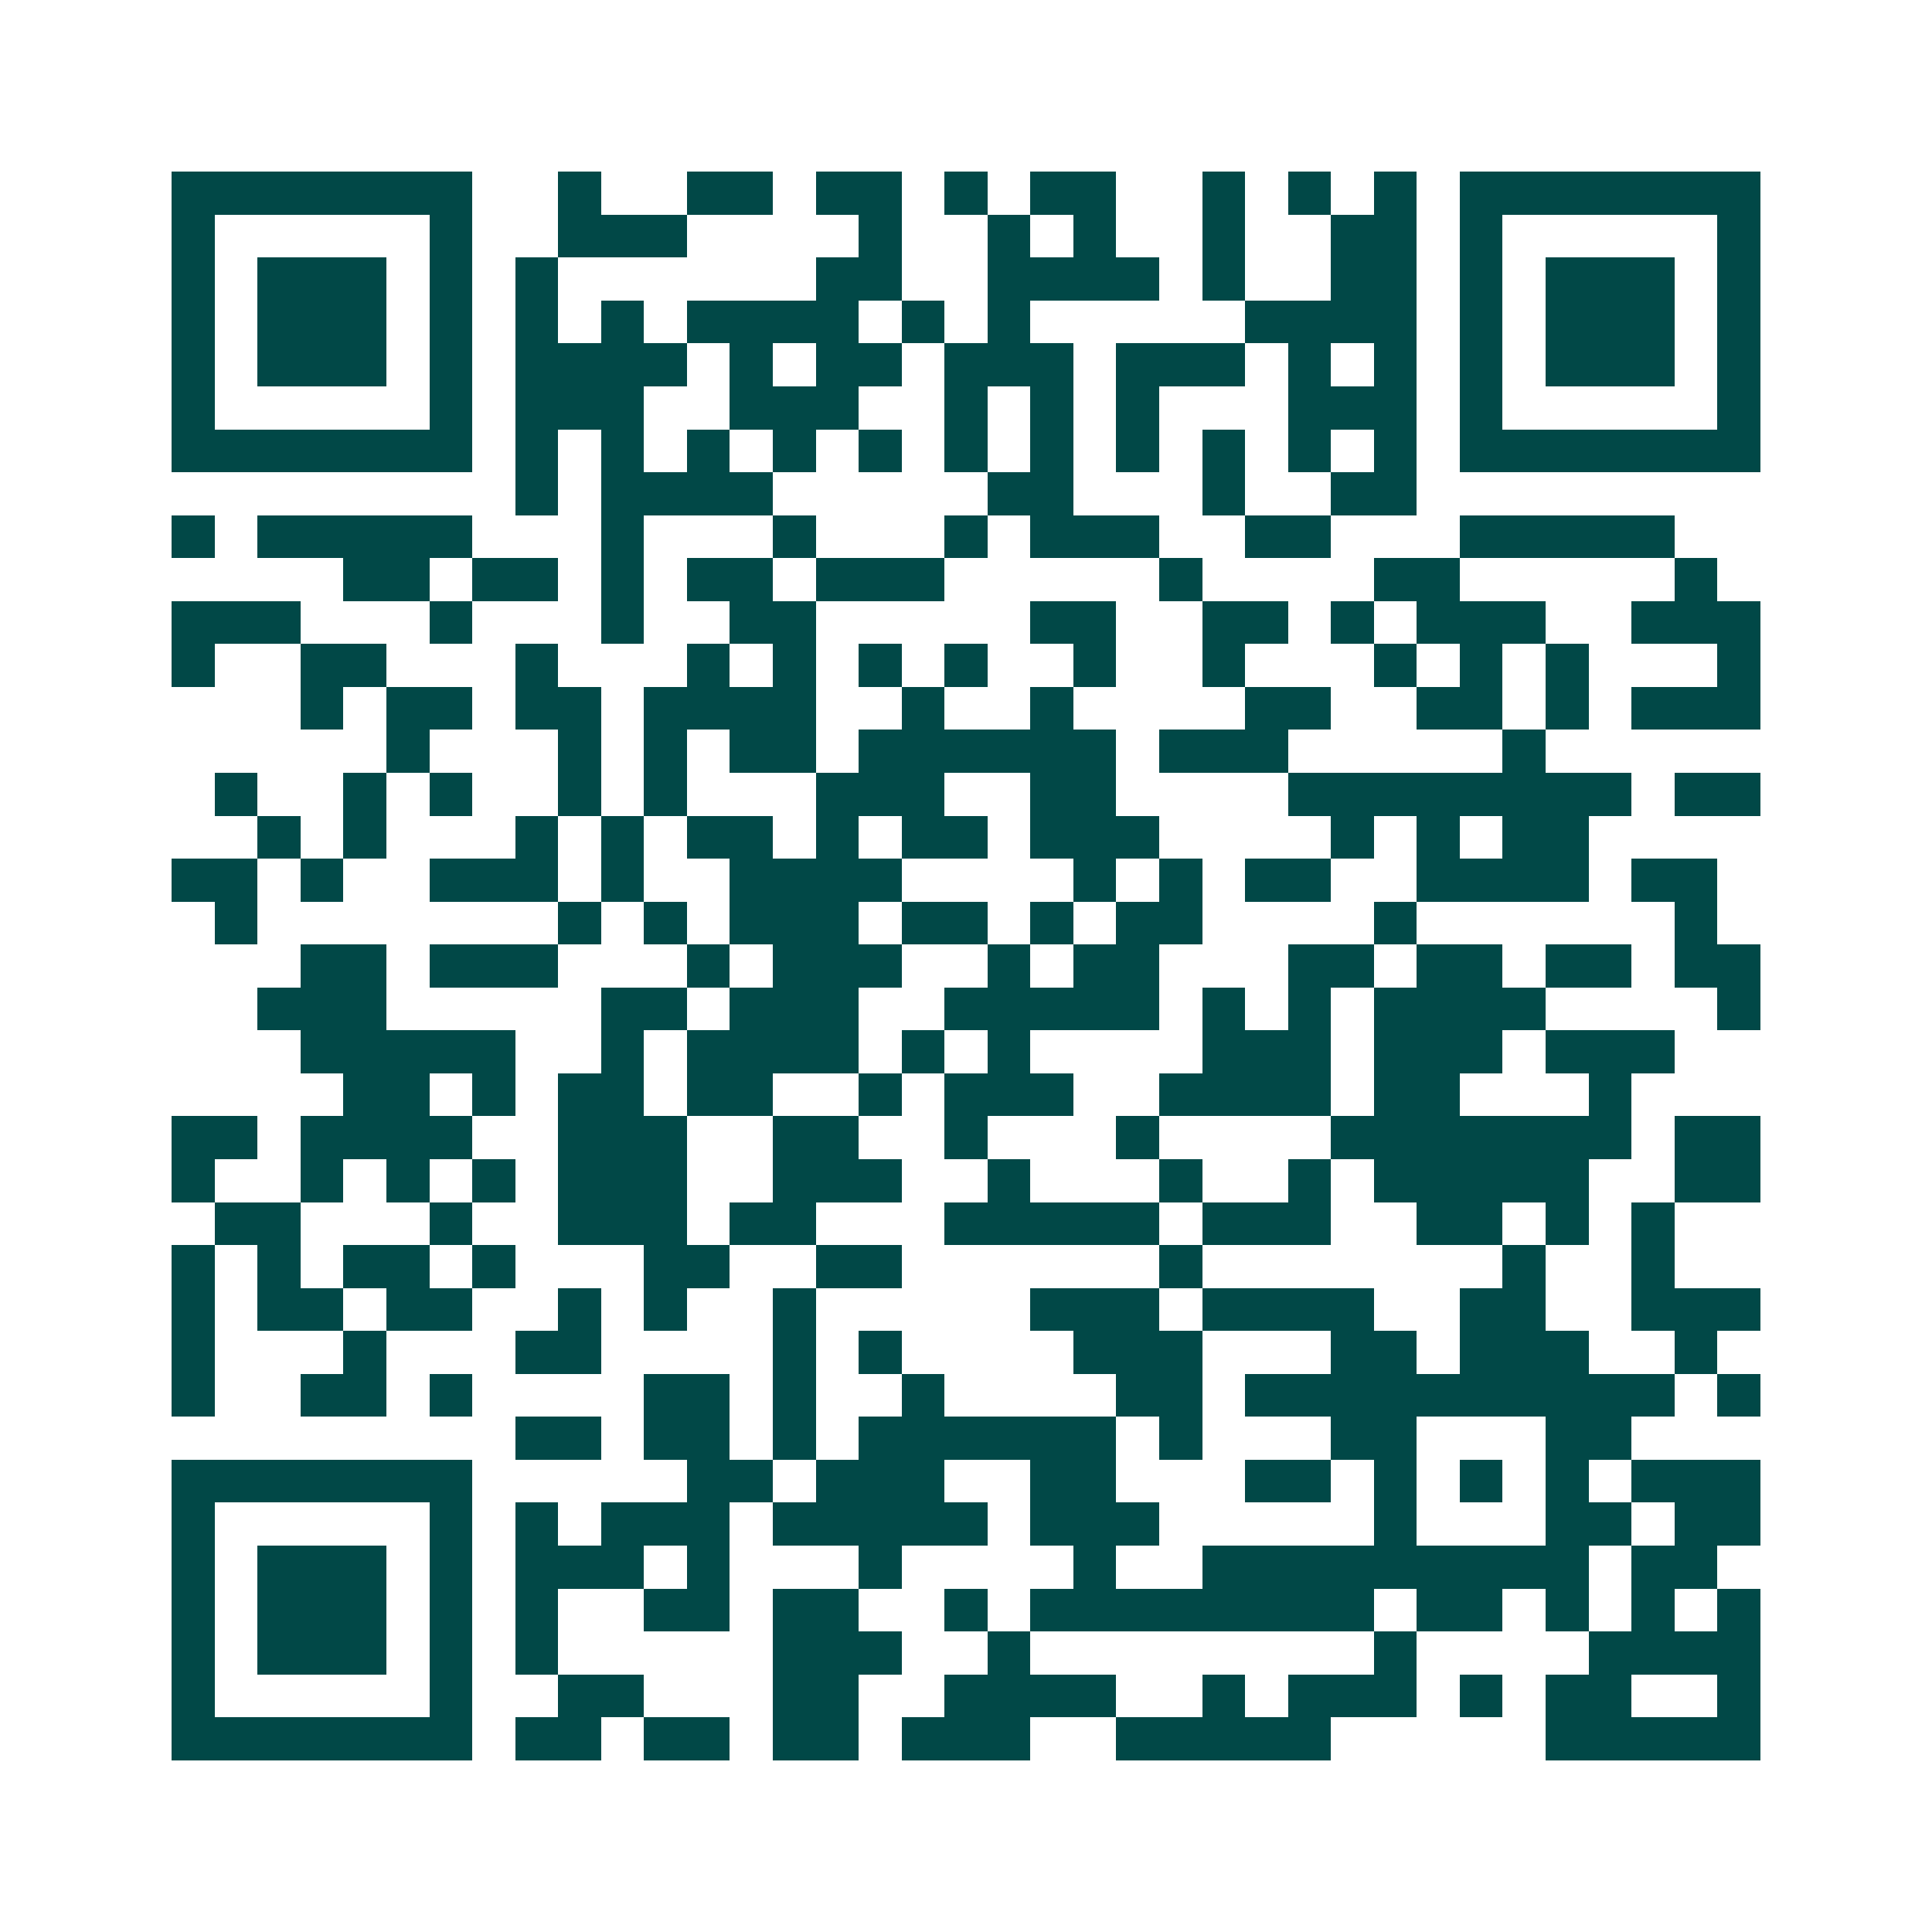 <svg xmlns="http://www.w3.org/2000/svg" width="200" height="200" viewBox="0 0 45 45" shape-rendering="crispEdges"><path fill="#ffffff" d="M0 0h45v45H0z"/><path stroke="#014847" d="M4 4.5h7m2 0h1m2 0h2m1 0h2m1 0h1m1 0h2m2 0h1m1 0h1m1 0h1m1 0h7M4 5.5h1m5 0h1m2 0h3m4 0h1m2 0h1m1 0h1m2 0h1m2 0h2m1 0h1m5 0h1M4 6.5h1m1 0h3m1 0h1m1 0h1m6 0h2m2 0h4m1 0h1m2 0h2m1 0h1m1 0h3m1 0h1M4 7.5h1m1 0h3m1 0h1m1 0h1m1 0h1m1 0h4m1 0h1m1 0h1m5 0h4m1 0h1m1 0h3m1 0h1M4 8.5h1m1 0h3m1 0h1m1 0h4m1 0h1m1 0h2m1 0h3m1 0h3m1 0h1m1 0h1m1 0h1m1 0h3m1 0h1M4 9.5h1m5 0h1m1 0h3m2 0h3m2 0h1m1 0h1m1 0h1m3 0h3m1 0h1m5 0h1M4 10.5h7m1 0h1m1 0h1m1 0h1m1 0h1m1 0h1m1 0h1m1 0h1m1 0h1m1 0h1m1 0h1m1 0h1m1 0h7M12 11.5h1m1 0h4m5 0h2m3 0h1m2 0h2M4 12.5h1m1 0h5m3 0h1m3 0h1m3 0h1m1 0h3m2 0h2m3 0h5M8 13.5h2m1 0h2m1 0h1m1 0h2m1 0h3m5 0h1m4 0h2m5 0h1M4 14.5h3m3 0h1m3 0h1m2 0h2m5 0h2m2 0h2m1 0h1m1 0h3m2 0h3M4 15.5h1m2 0h2m3 0h1m3 0h1m1 0h1m1 0h1m1 0h1m2 0h1m2 0h1m3 0h1m1 0h1m1 0h1m3 0h1M7 16.5h1m1 0h2m1 0h2m1 0h4m2 0h1m2 0h1m4 0h2m2 0h2m1 0h1m1 0h3M9 17.5h1m3 0h1m1 0h1m1 0h2m1 0h6m1 0h3m5 0h1M5 18.5h1m2 0h1m1 0h1m2 0h1m1 0h1m3 0h3m2 0h2m4 0h8m1 0h2M6 19.5h1m1 0h1m3 0h1m1 0h1m1 0h2m1 0h1m1 0h2m1 0h3m4 0h1m1 0h1m1 0h2M4 20.5h2m1 0h1m2 0h3m1 0h1m2 0h4m4 0h1m1 0h1m1 0h2m2 0h4m1 0h2M5 21.5h1m7 0h1m1 0h1m1 0h3m1 0h2m1 0h1m1 0h2m4 0h1m6 0h1M7 22.5h2m1 0h3m3 0h1m1 0h3m2 0h1m1 0h2m3 0h2m1 0h2m1 0h2m1 0h2M6 23.5h3m5 0h2m1 0h3m2 0h5m1 0h1m1 0h1m1 0h4m4 0h1M7 24.5h5m2 0h1m1 0h4m1 0h1m1 0h1m4 0h3m1 0h3m1 0h3M8 25.5h2m1 0h1m1 0h2m1 0h2m2 0h1m1 0h3m2 0h4m1 0h2m3 0h1M4 26.5h2m1 0h4m2 0h3m2 0h2m2 0h1m3 0h1m4 0h7m1 0h2M4 27.5h1m2 0h1m1 0h1m1 0h1m1 0h3m2 0h3m2 0h1m3 0h1m2 0h1m1 0h5m2 0h2M5 28.5h2m3 0h1m2 0h3m1 0h2m3 0h5m1 0h3m2 0h2m1 0h1m1 0h1M4 29.5h1m1 0h1m1 0h2m1 0h1m3 0h2m2 0h2m6 0h1m7 0h1m2 0h1M4 30.5h1m1 0h2m1 0h2m2 0h1m1 0h1m2 0h1m5 0h3m1 0h4m2 0h2m2 0h3M4 31.5h1m3 0h1m3 0h2m4 0h1m1 0h1m4 0h3m3 0h2m1 0h3m2 0h1M4 32.5h1m2 0h2m1 0h1m4 0h2m1 0h1m2 0h1m4 0h2m1 0h10m1 0h1M12 33.5h2m1 0h2m1 0h1m1 0h6m1 0h1m3 0h2m3 0h2M4 34.5h7m5 0h2m1 0h3m2 0h2m3 0h2m1 0h1m1 0h1m1 0h1m1 0h3M4 35.5h1m5 0h1m1 0h1m1 0h3m1 0h5m1 0h3m5 0h1m3 0h2m1 0h2M4 36.5h1m1 0h3m1 0h1m1 0h3m1 0h1m3 0h1m4 0h1m2 0h9m1 0h2M4 37.5h1m1 0h3m1 0h1m1 0h1m2 0h2m1 0h2m2 0h1m1 0h8m1 0h2m1 0h1m1 0h1m1 0h1M4 38.5h1m1 0h3m1 0h1m1 0h1m5 0h3m2 0h1m8 0h1m4 0h4M4 39.5h1m5 0h1m2 0h2m3 0h2m2 0h4m2 0h1m1 0h3m1 0h1m1 0h2m2 0h1M4 40.5h7m1 0h2m1 0h2m1 0h2m1 0h3m2 0h5m5 0h5"/></svg>
